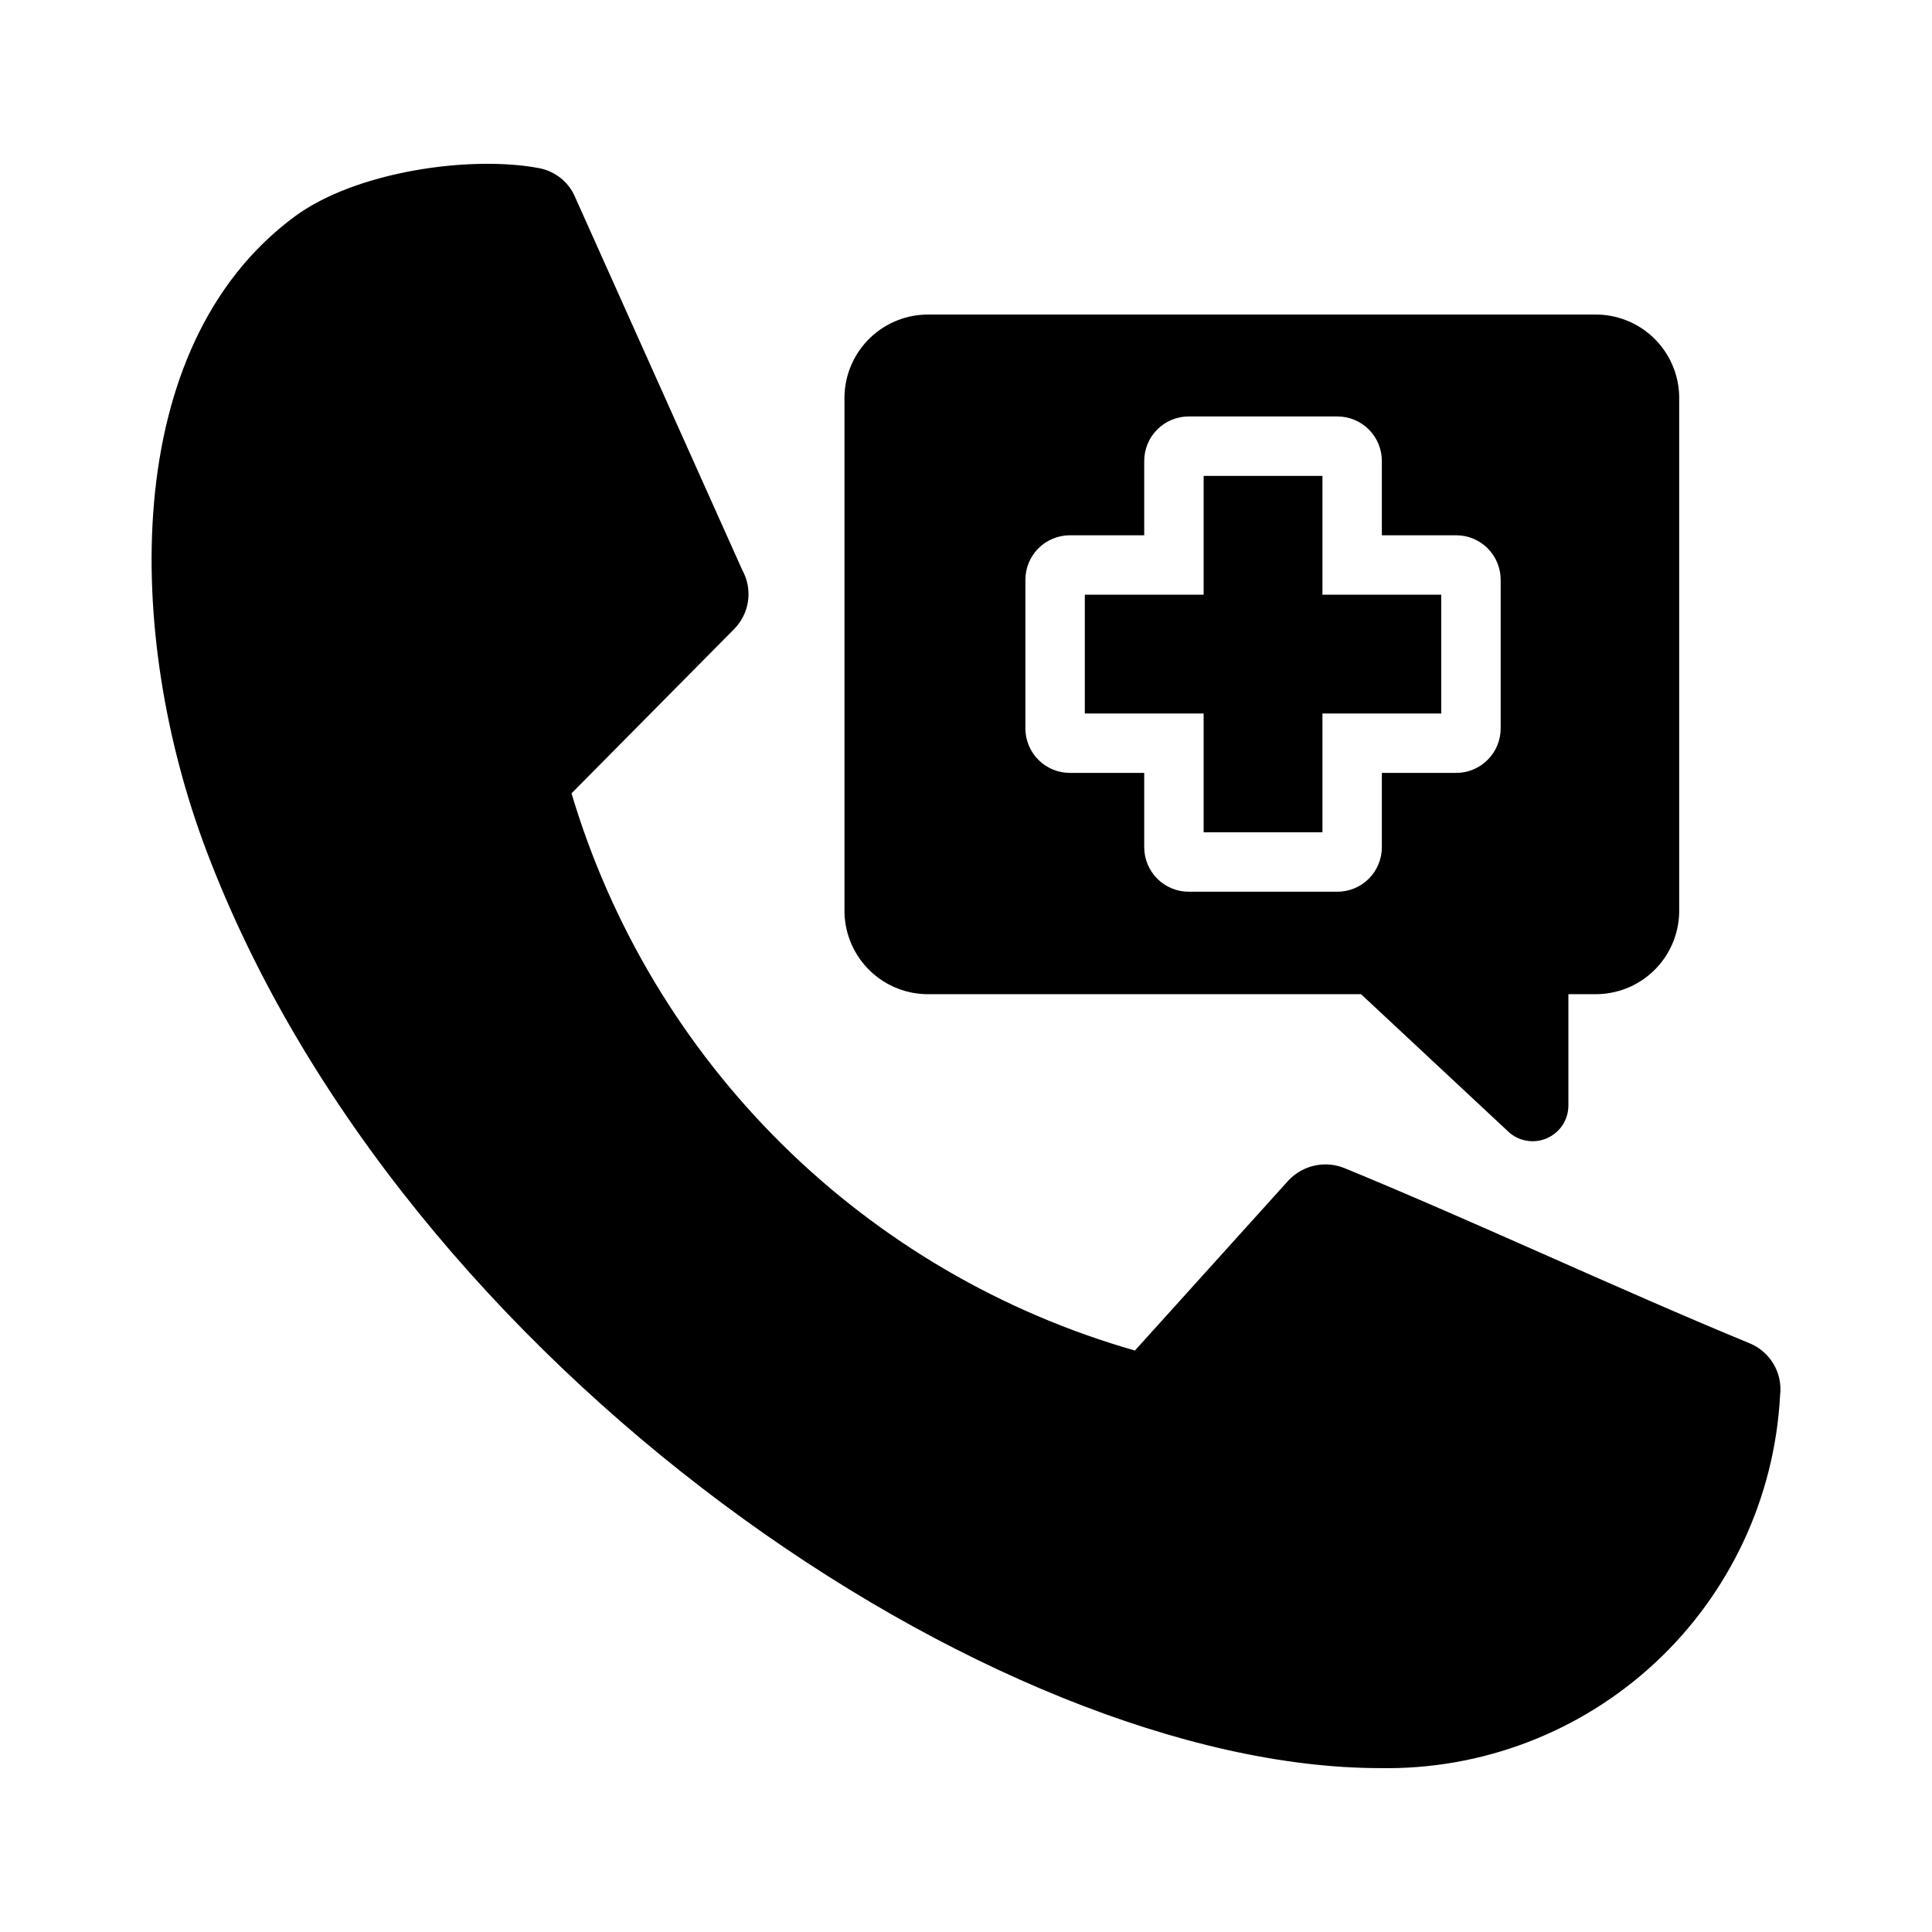 <?xml version="1.0" encoding="UTF-8"?>
<!-- Uploaded to: ICON Repo, www.svgrepo.com, Generator: ICON Repo Mixer Tools -->
<svg fill="#000000" width="800px" height="800px" version="1.1" viewBox="144 144 512 512" xmlns="http://www.w3.org/2000/svg">
 <g>
  <path d="m615.74 513.79c-1.426 26.996-13.277 52.387-33.059 70.812-19.781 18.426-45.945 28.453-72.977 27.965-101.81 0.008-259.11-105.89-311.03-243.19-21.449-56.703-23.27-133.46 23.41-167.99 16.172-11.961 46.586-16.289 64.852-12.816v0.004c3.672 0.715 6.859 2.977 8.75 6.203l0.457 0.867 44.586 99.461c2.836 5.137 1.918 11.531-2.238 15.668l-43.031 43.473c10.477 35.176 29.645 67.145 55.742 92.953s58.273 44.621 93.562 54.707l40.832-45.234v0.004c3.797-3.918 9.582-5.16 14.648-3.137 34.512 14.176 73.227 32.367 107.38 46.426 5.516 2.25 8.84 7.91 8.121 13.82z"/>
  <path d="m494.46 301.6h31.488v31.488h-31.488v31.488h-31.484v-31.488h-31.488v-31.488h31.488v-31.488h31.488z"/>
  <path d="m566.49 227.36h-176.1c-5.852-0.121-11.516 2.082-15.746 6.125-4.234 4.039-6.695 9.594-6.848 15.445v136.97c0.152 5.852 2.613 11.406 6.848 15.449 4.231 4.043 9.895 6.242 15.746 6.121h114.3l39.047 36.449c2.758 2.555 6.766 3.234 10.215 1.73 3.445-1.5 5.68-4.898 5.688-8.66v-29.52h6.848c5.84 0.105 11.484-2.102 15.703-6.144 4.219-4.039 6.664-9.586 6.809-15.426v-136.97c-0.145-5.84-2.59-11.383-6.809-15.426-4.219-4.039-9.863-6.25-15.703-6.144zm-24.797 109.66c0.004 3.133-1.238 6.137-3.453 8.352-2.215 2.219-5.223 3.461-8.355 3.457h-19.68v19.68c0.004 3.133-1.238 6.137-3.453 8.352-2.215 2.215-5.223 3.461-8.355 3.457h-39.359c-3.133 0.004-6.141-1.242-8.355-3.457-2.215-2.215-3.457-5.219-3.453-8.352v-19.68h-19.68c-3.133 0.004-6.141-1.238-8.355-3.457-2.215-2.215-3.457-5.219-3.453-8.352v-39.359c-0.004-3.137 1.238-6.141 3.453-8.355 2.215-2.215 5.223-3.457 8.355-3.453h19.68v-19.68c-0.004-3.133 1.238-6.141 3.453-8.355 2.215-2.215 5.223-3.457 8.355-3.453h39.359c3.133-0.004 6.141 1.238 8.355 3.453 2.215 2.215 3.457 5.223 3.453 8.355v19.68h19.68c3.133-0.004 6.141 1.238 8.355 3.453 2.215 2.215 3.457 5.219 3.453 8.355z"/>
 </g>
</svg>